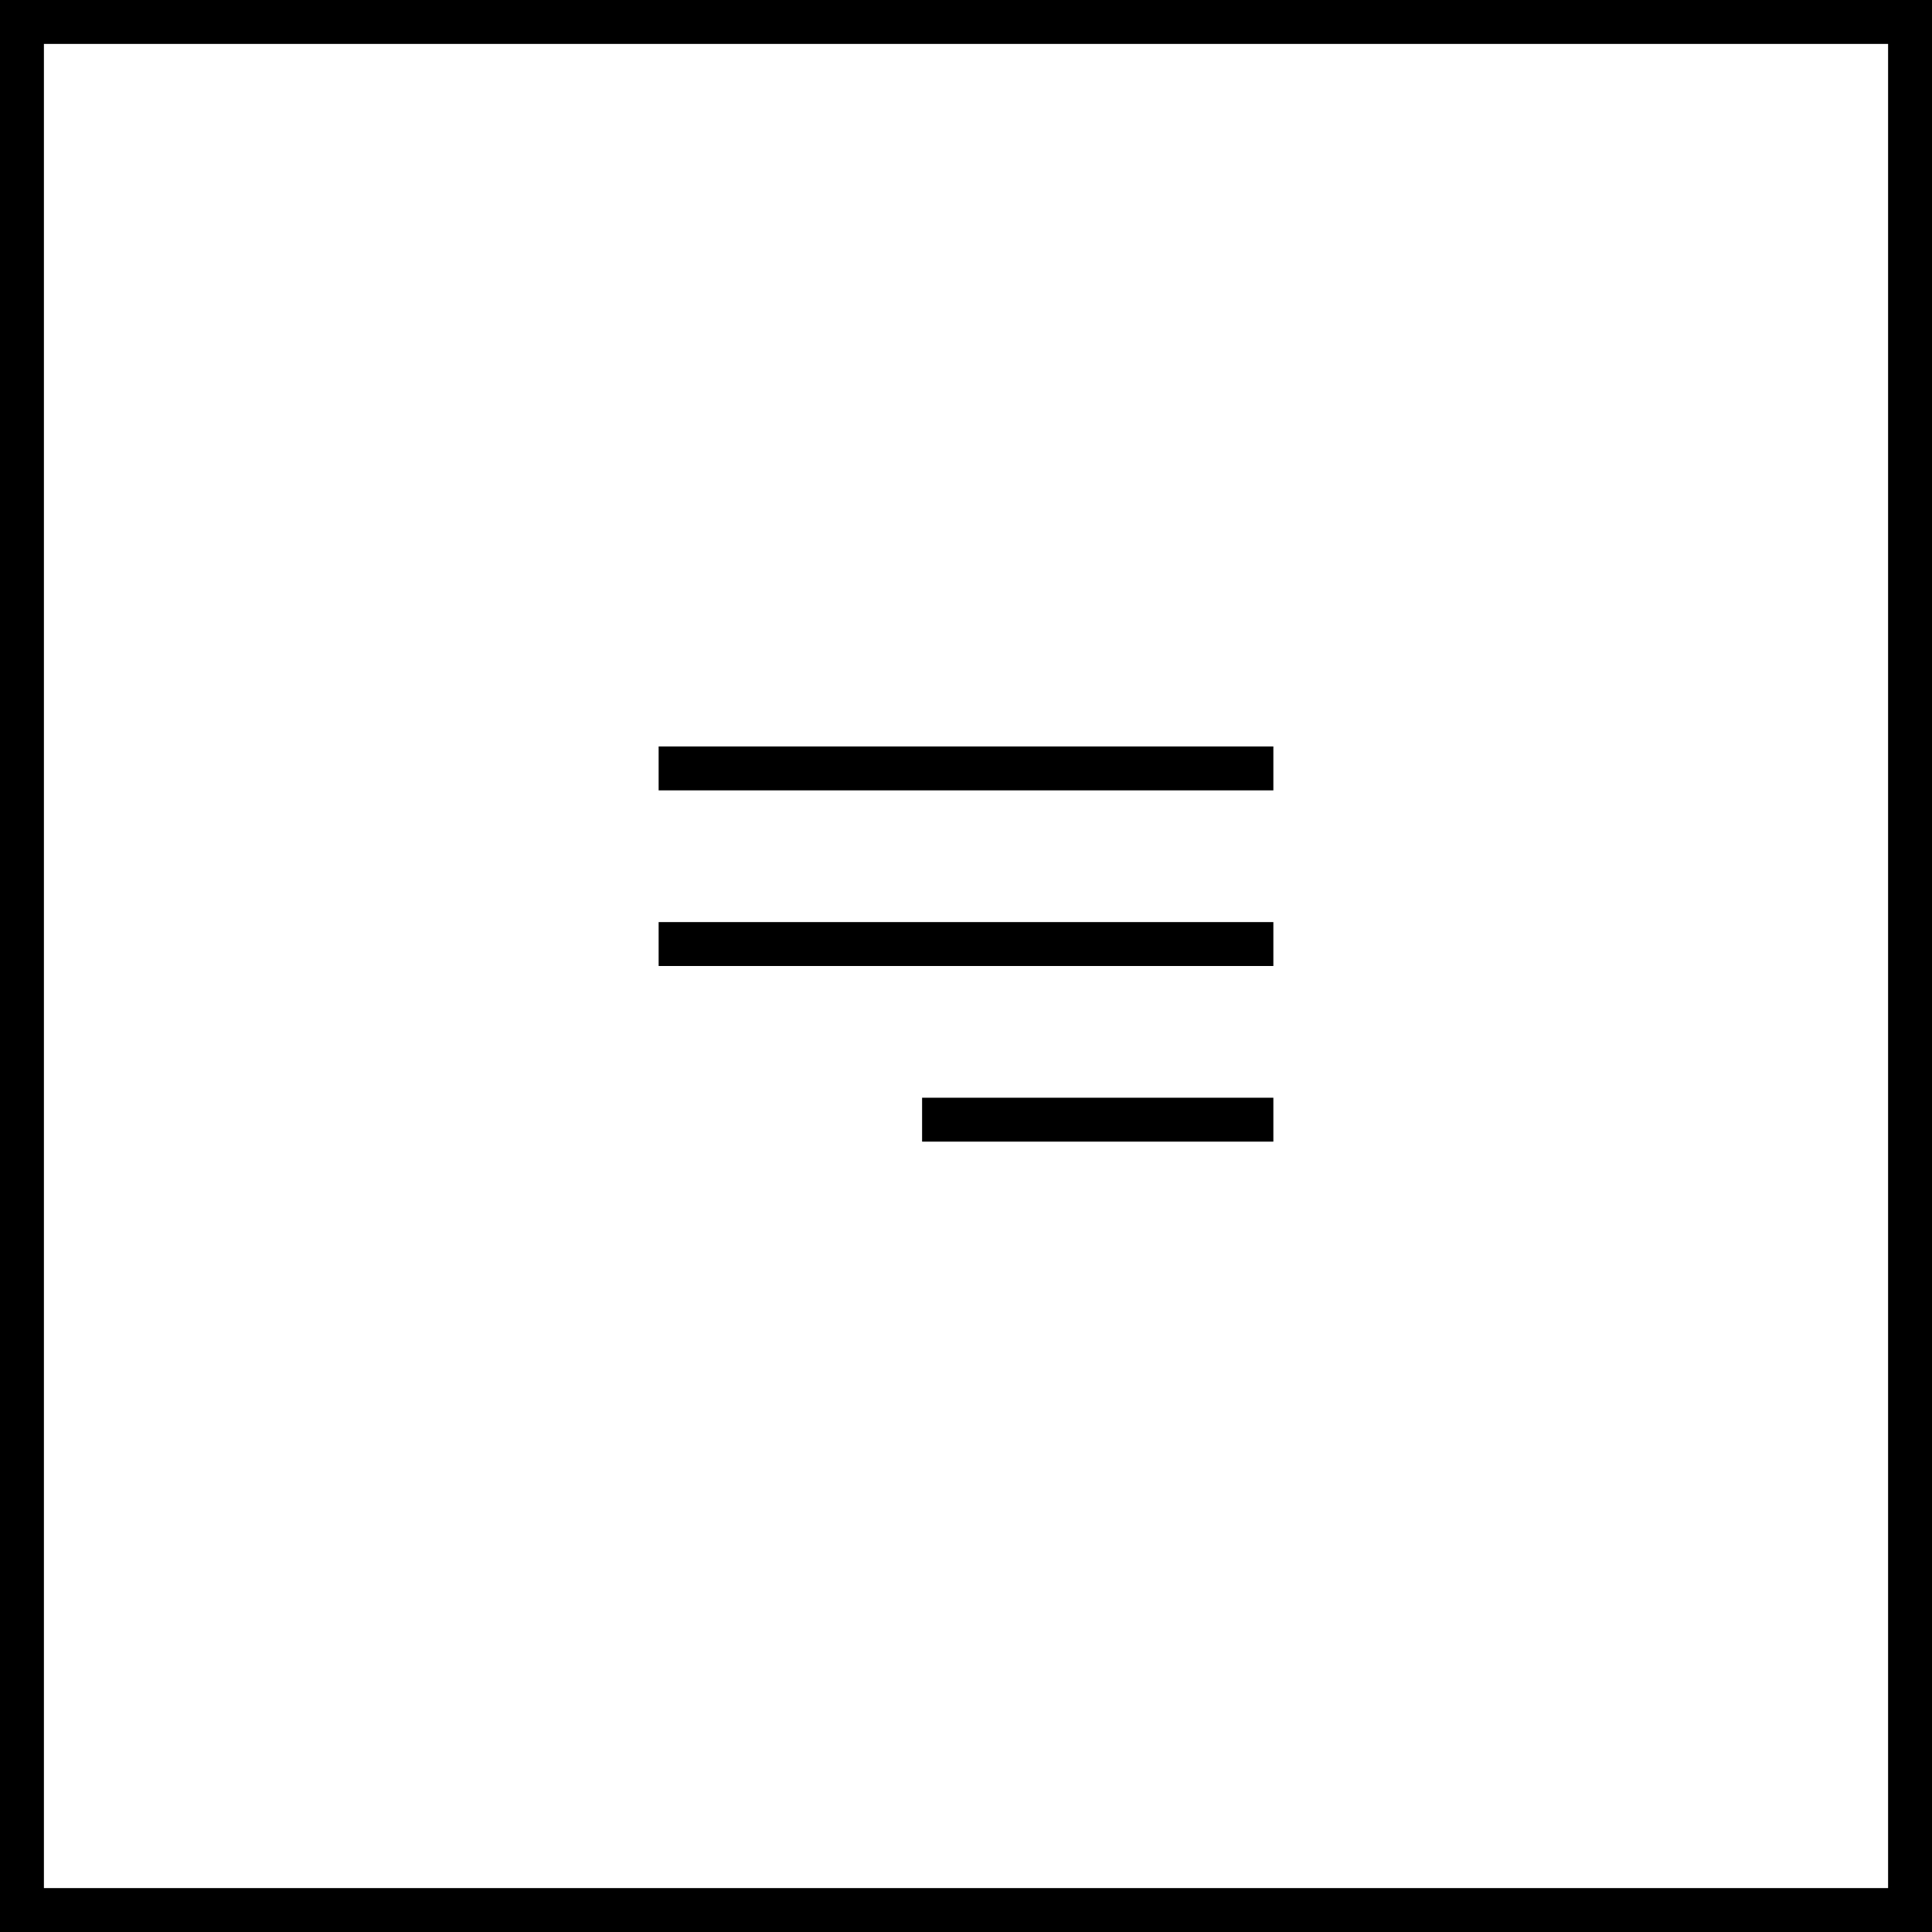 <?xml version="1.0" encoding="UTF-8"?> <svg xmlns="http://www.w3.org/2000/svg" width="44" height="44" viewBox="0 0 44 44" fill="none"><rect x="0.5" y="0.5" width="43" height="43" stroke="black"></rect><line x1="15" y1="17.5" x2="29" y2="17.5" stroke="black"></line><line x1="15" y1="21.5" x2="29" y2="21.5" stroke="black"></line><line x1="21" y1="25.5" x2="29" y2="25.5" stroke="black"></line></svg> 